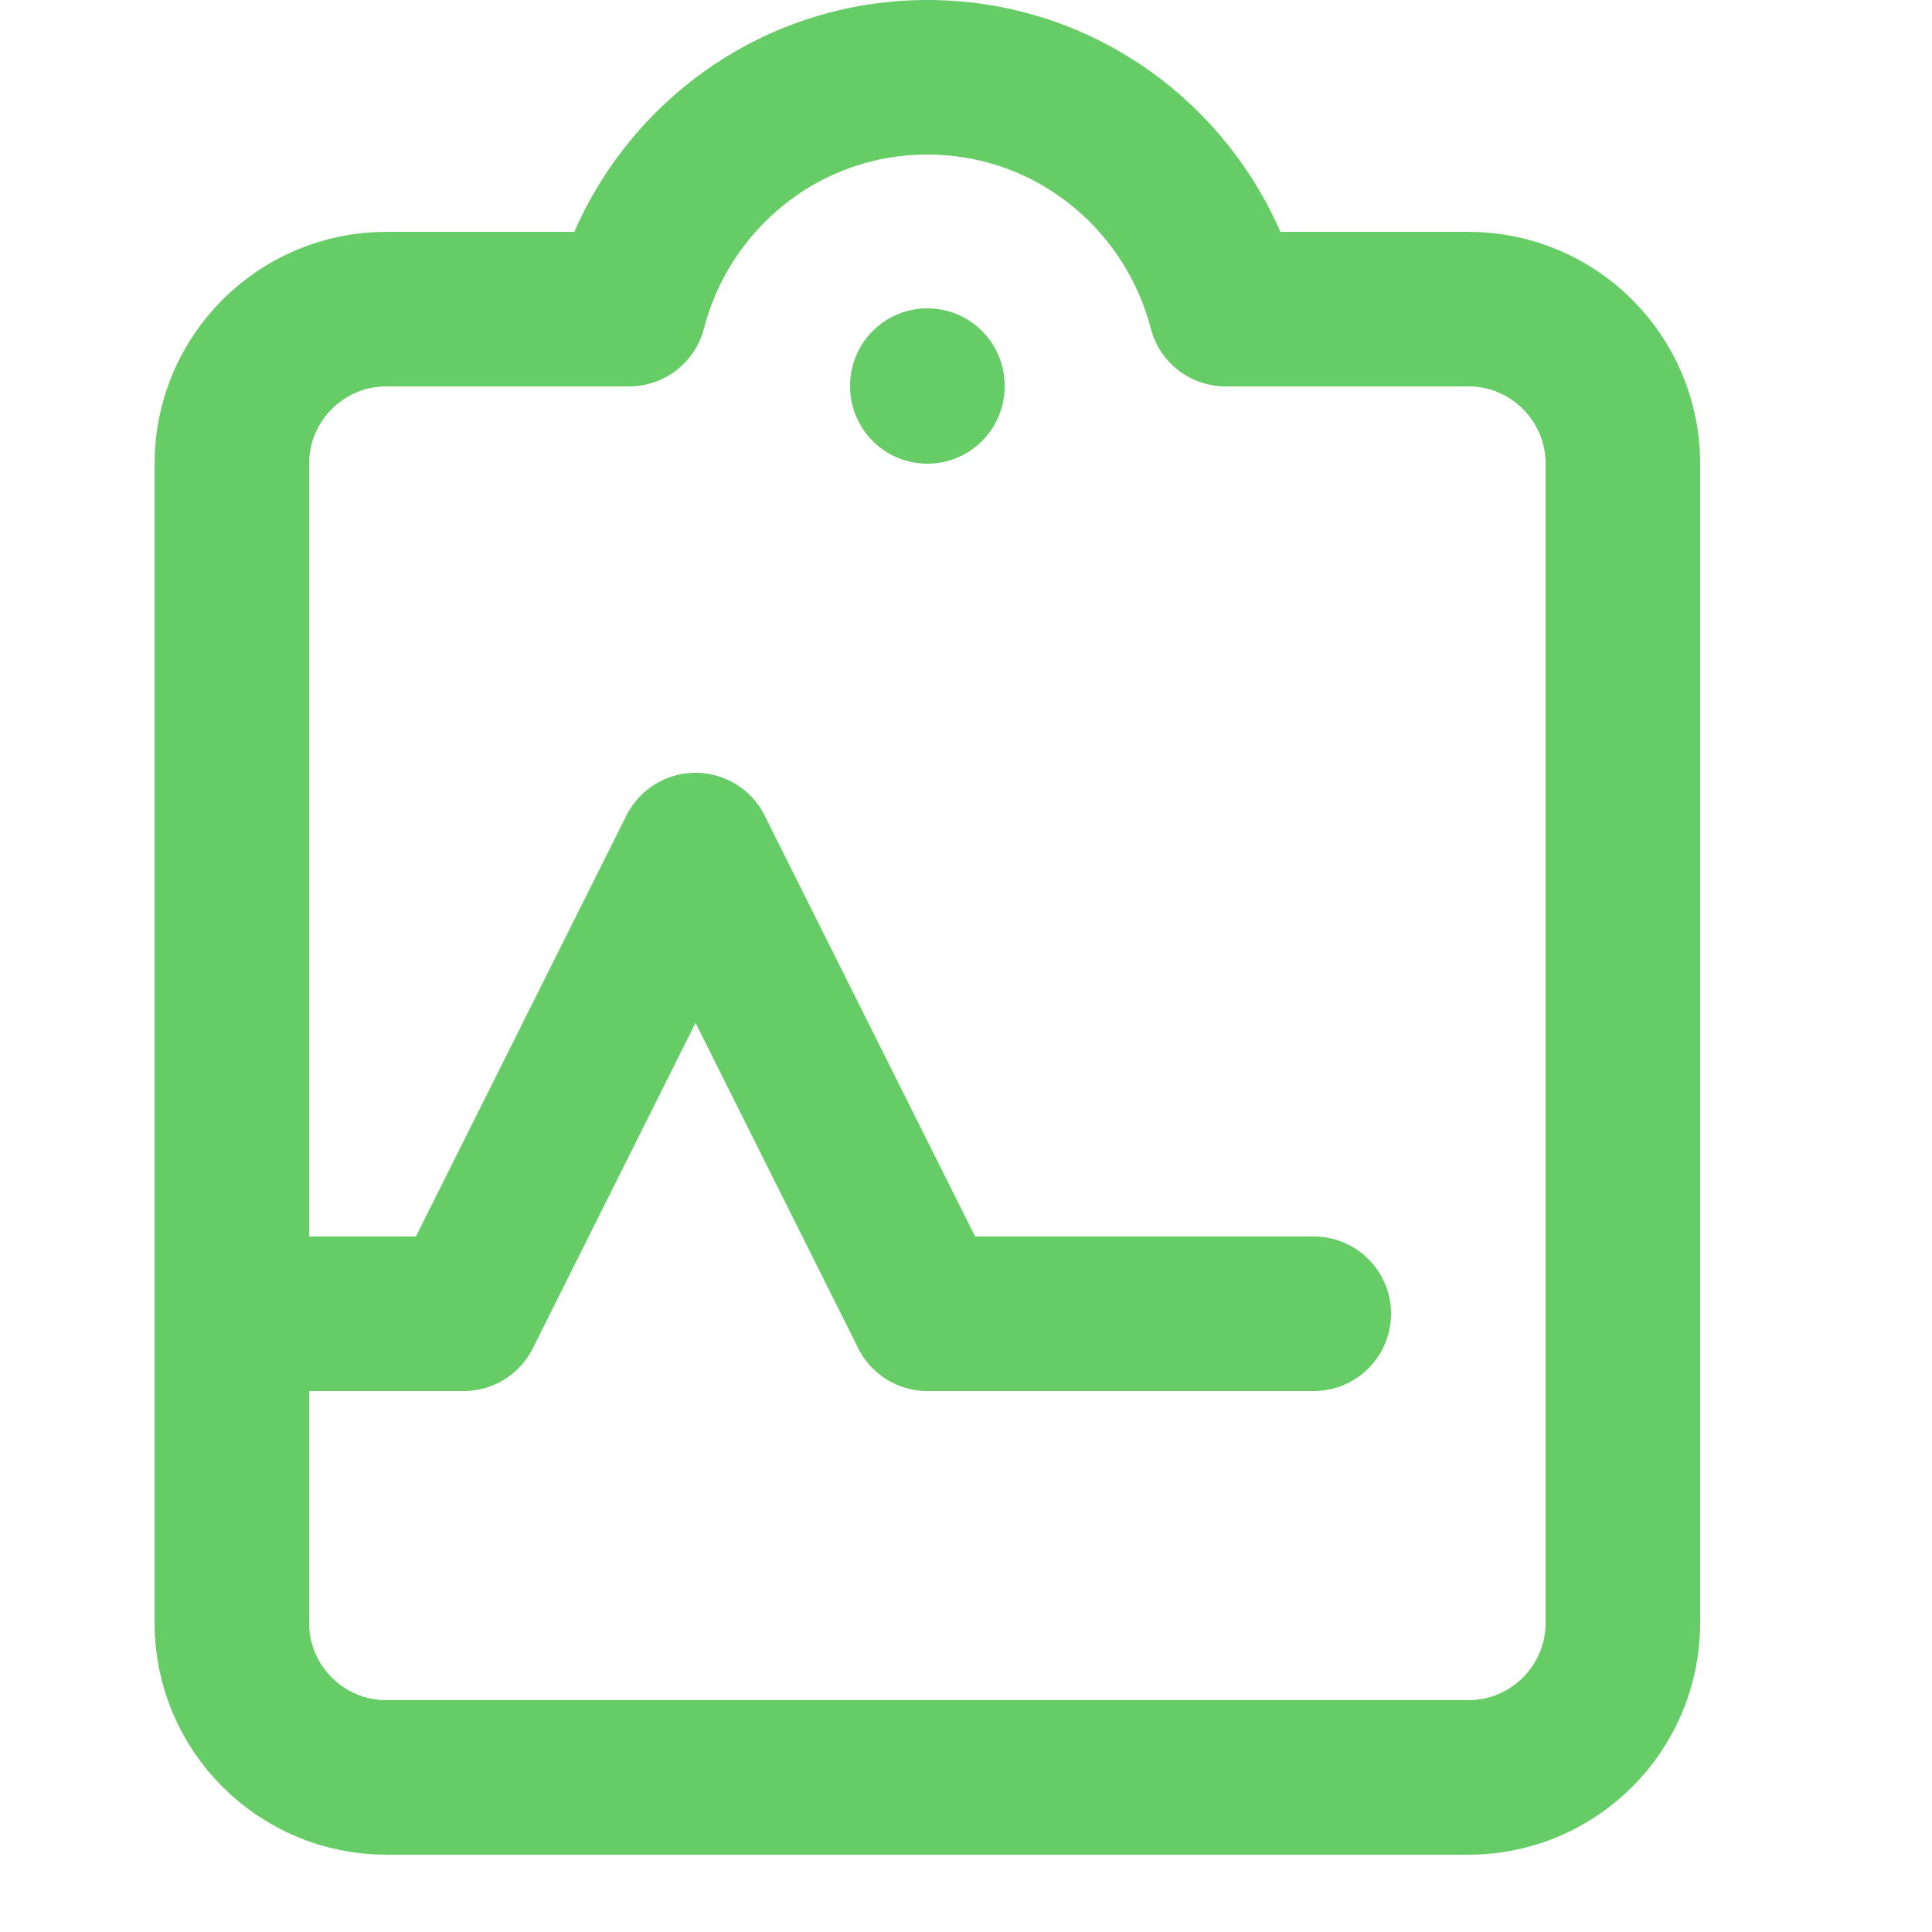 <svg enable-background="new 0 0 25 25" width="100" height="100" viewBox ="0 0 25 25" xmlns="http://www.w3.org/2000/svg"><title>clipboard-activity</title><g style="fill:none;stroke:#66CC66;stroke-width:2;stroke-linecap:round;stroke-linejoin:round;stroke-miterlimit:10"><path d="m3 17h3l3-6 3 6h5"/><path d="m19 4h-3.141c-.446-1.722-1.997-3-3.859-3s-3.413 1.278-3.859 3h-3.141c-1.104 0-2 .896-2 2v15c0 1.104.896 2 2 2h14c1.104 0 2-.896 2-2v-15c0-1.104-.896-2-2-2z"/><path d="m12 5v-.01"/></g></svg>